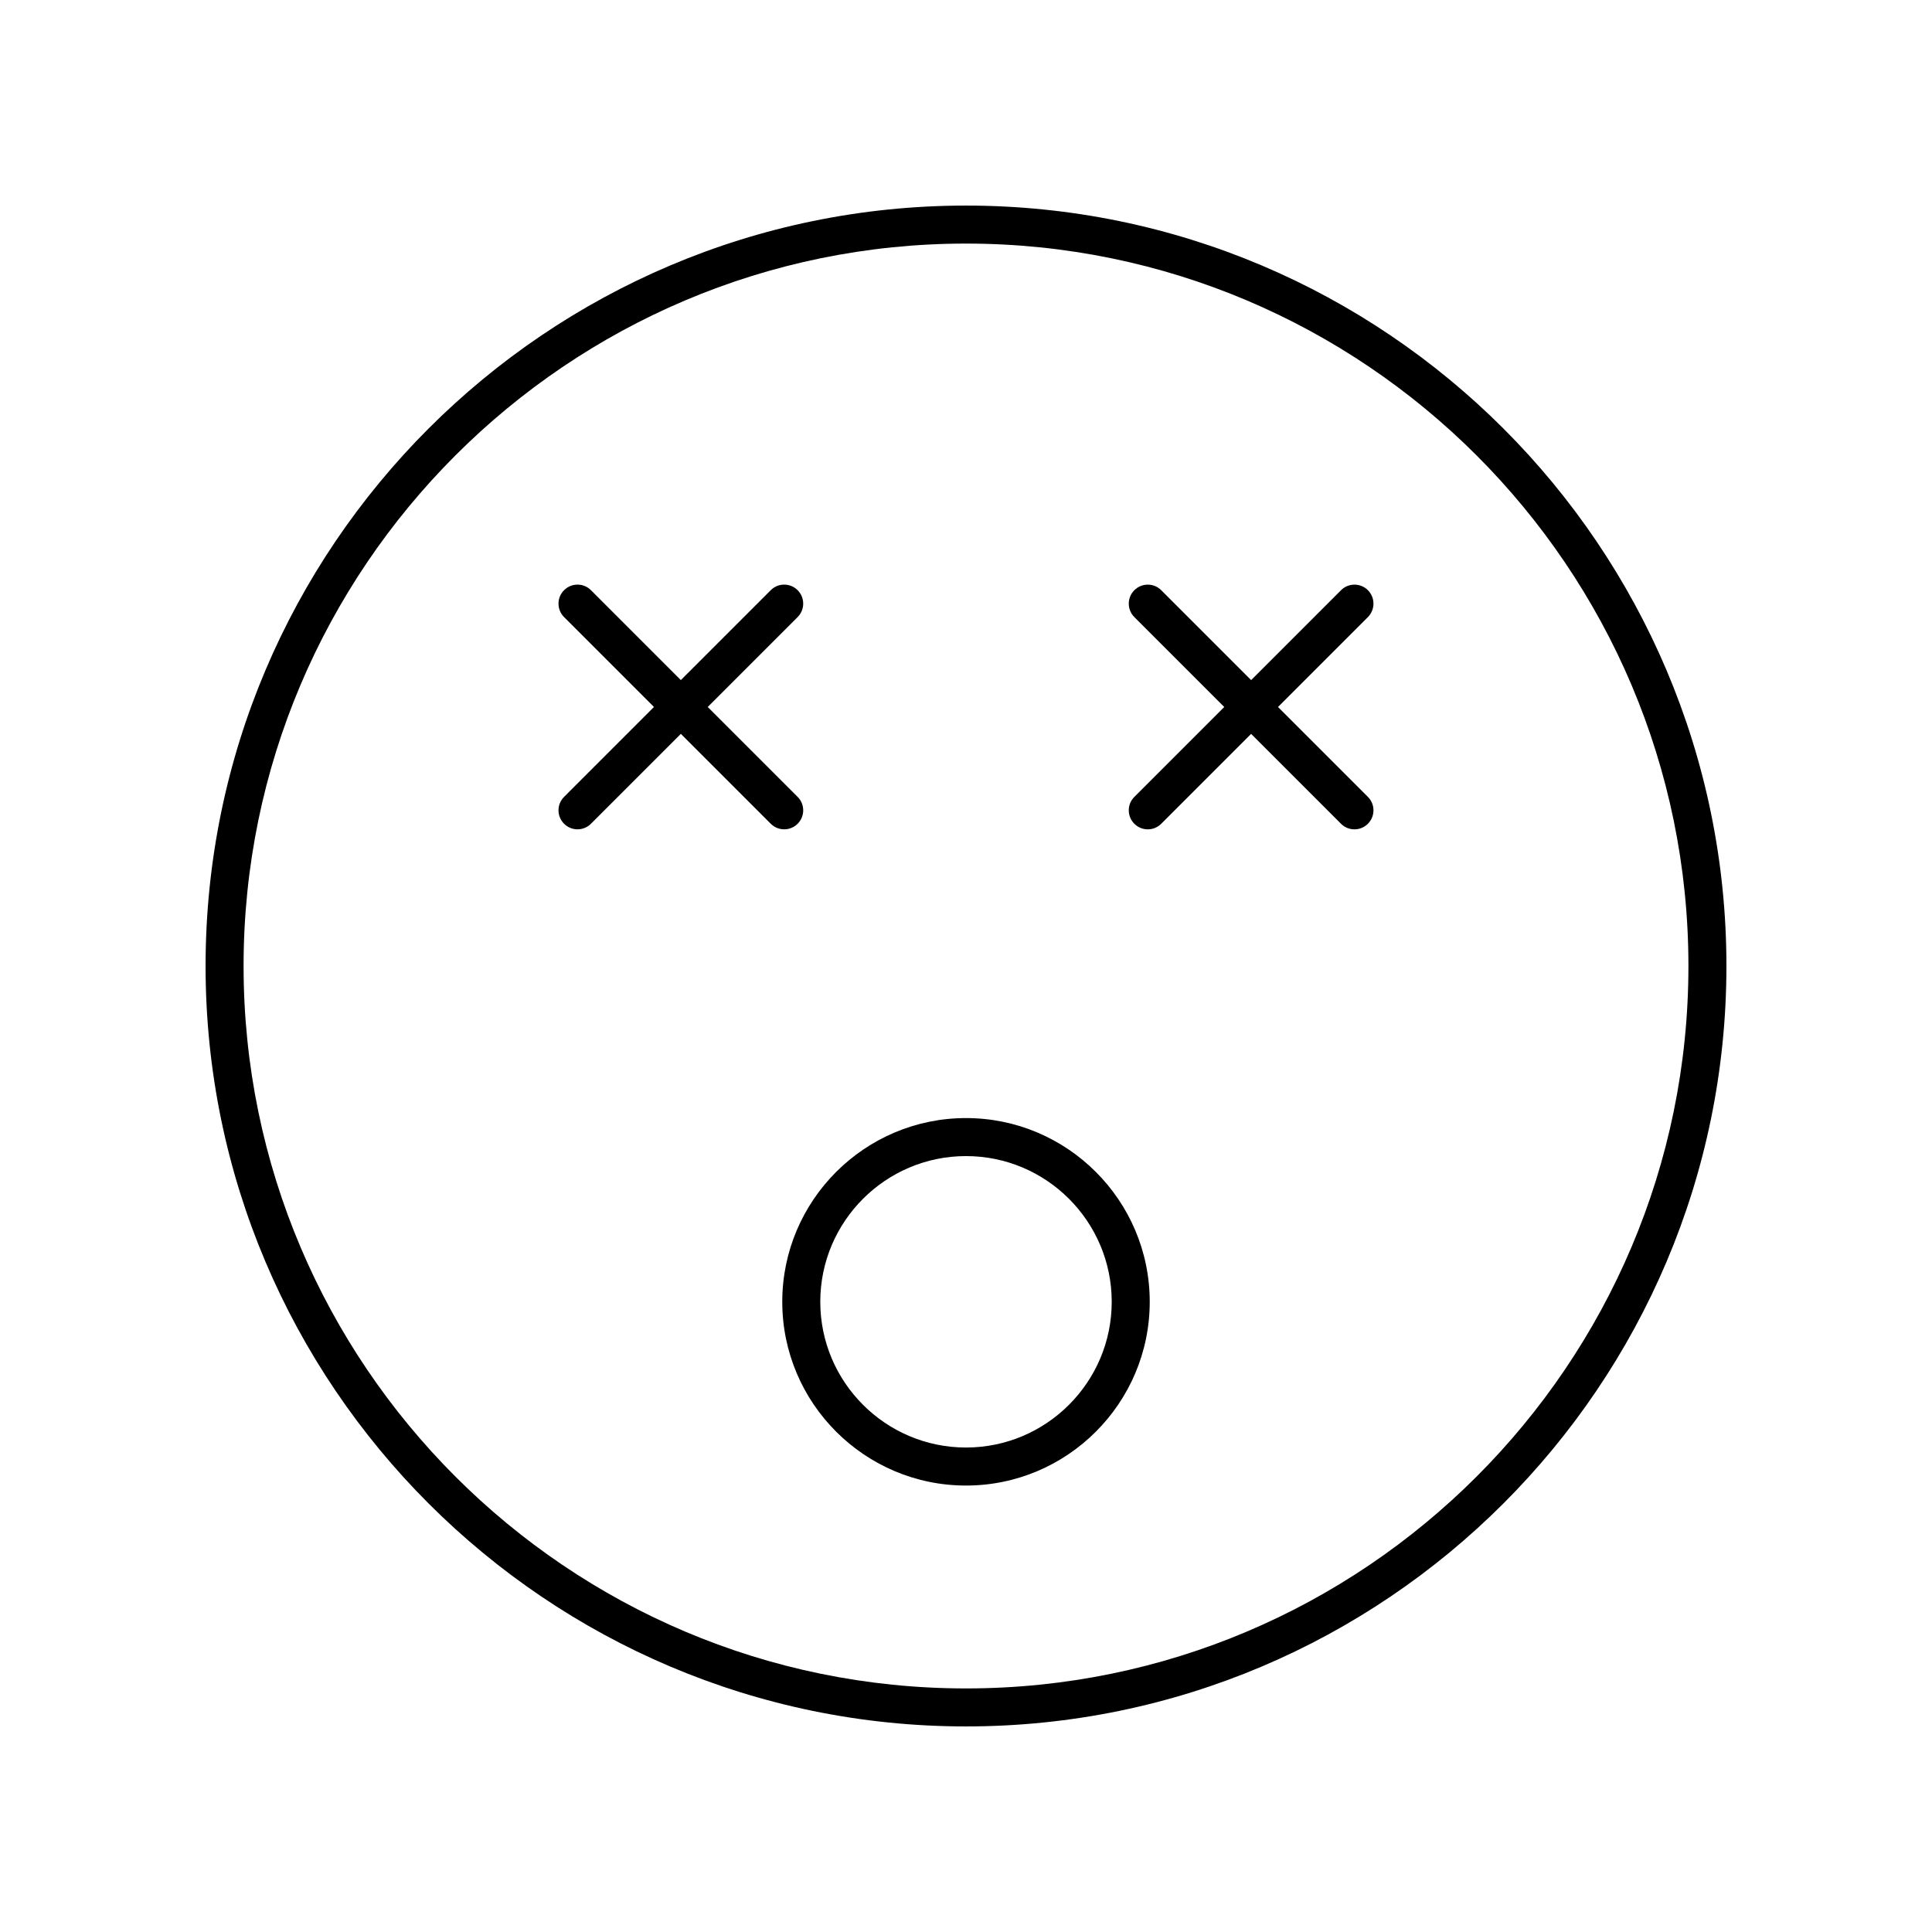 <?xml version="1.0" encoding="UTF-8"?>
<!-- Uploaded to: ICON Repo, www.iconrepo.com, Generator: ICON Repo Mixer Tools -->
<svg fill="#000000" width="800px" height="800px" version="1.1" viewBox="144 144 512 512" xmlns="http://www.w3.org/2000/svg">
 <g>
  <path d="m400 198.48c-111.12 0-201.52 90.402-201.52 201.52s90.402 201.52 201.52 201.52 201.52-90.402 201.52-201.52-90.406-201.52-201.52-201.52zm0 392.97c-105.56 0-191.45-85.883-191.45-191.45 0-105.56 85.883-191.45 191.45-191.45 105.56 0 191.45 85.883 191.45 191.45-0.004 105.57-85.887 191.45-191.45 191.45z"/>
  <path d="m351.82 363.78c1.289 0 2.578-0.492 3.562-1.477 1.969-1.969 1.969-5.152 0-7.125l-23.824-23.824 23.824-23.824c1.969-1.969 1.969-5.152 0-7.125-1.969-1.969-5.152-1.969-7.125 0l-23.824 23.824-23.824-23.824c-1.969-1.969-5.152-1.969-7.125 0-1.969 1.969-1.969 5.152 0 7.125l23.824 23.824-23.824 23.824c-1.969 1.969-1.969 5.152 0 7.125 0.984 0.984 2.273 1.477 3.562 1.477 1.289 0 2.578-0.492 3.562-1.477l23.824-23.824 23.824 23.824c0.984 0.98 2.273 1.477 3.562 1.477z"/>
  <path d="m506.51 300.41c-1.969-1.969-5.152-1.969-7.125 0l-23.824 23.824-23.824-23.824c-1.969-1.969-5.152-1.969-7.125 0-1.969 1.969-1.969 5.152 0 7.125l23.824 23.824-23.824 23.824c-1.969 1.969-1.969 5.152 0 7.125 0.984 0.984 2.273 1.477 3.562 1.477s2.578-0.492 3.562-1.477l23.824-23.824 23.824 23.824c0.984 0.984 2.273 1.477 3.562 1.477 1.289 0 2.578-0.492 3.562-1.477 1.969-1.969 1.969-5.152 0-7.125l-23.824-23.824 23.824-23.824c1.965-1.973 1.965-5.156 0-7.125z"/>
  <path d="m400 440.3c-26.848 0-48.691 21.844-48.691 48.691-0.004 26.848 21.844 48.695 48.691 48.695s48.691-21.84 48.691-48.691c0-26.855-21.844-48.695-48.691-48.695zm0 87.309c-21.297 0-38.617-17.32-38.617-38.617s17.32-38.617 38.617-38.617 38.617 17.32 38.617 38.617c0 21.293-17.324 38.617-38.617 38.617z"/>
 </g>
</svg>